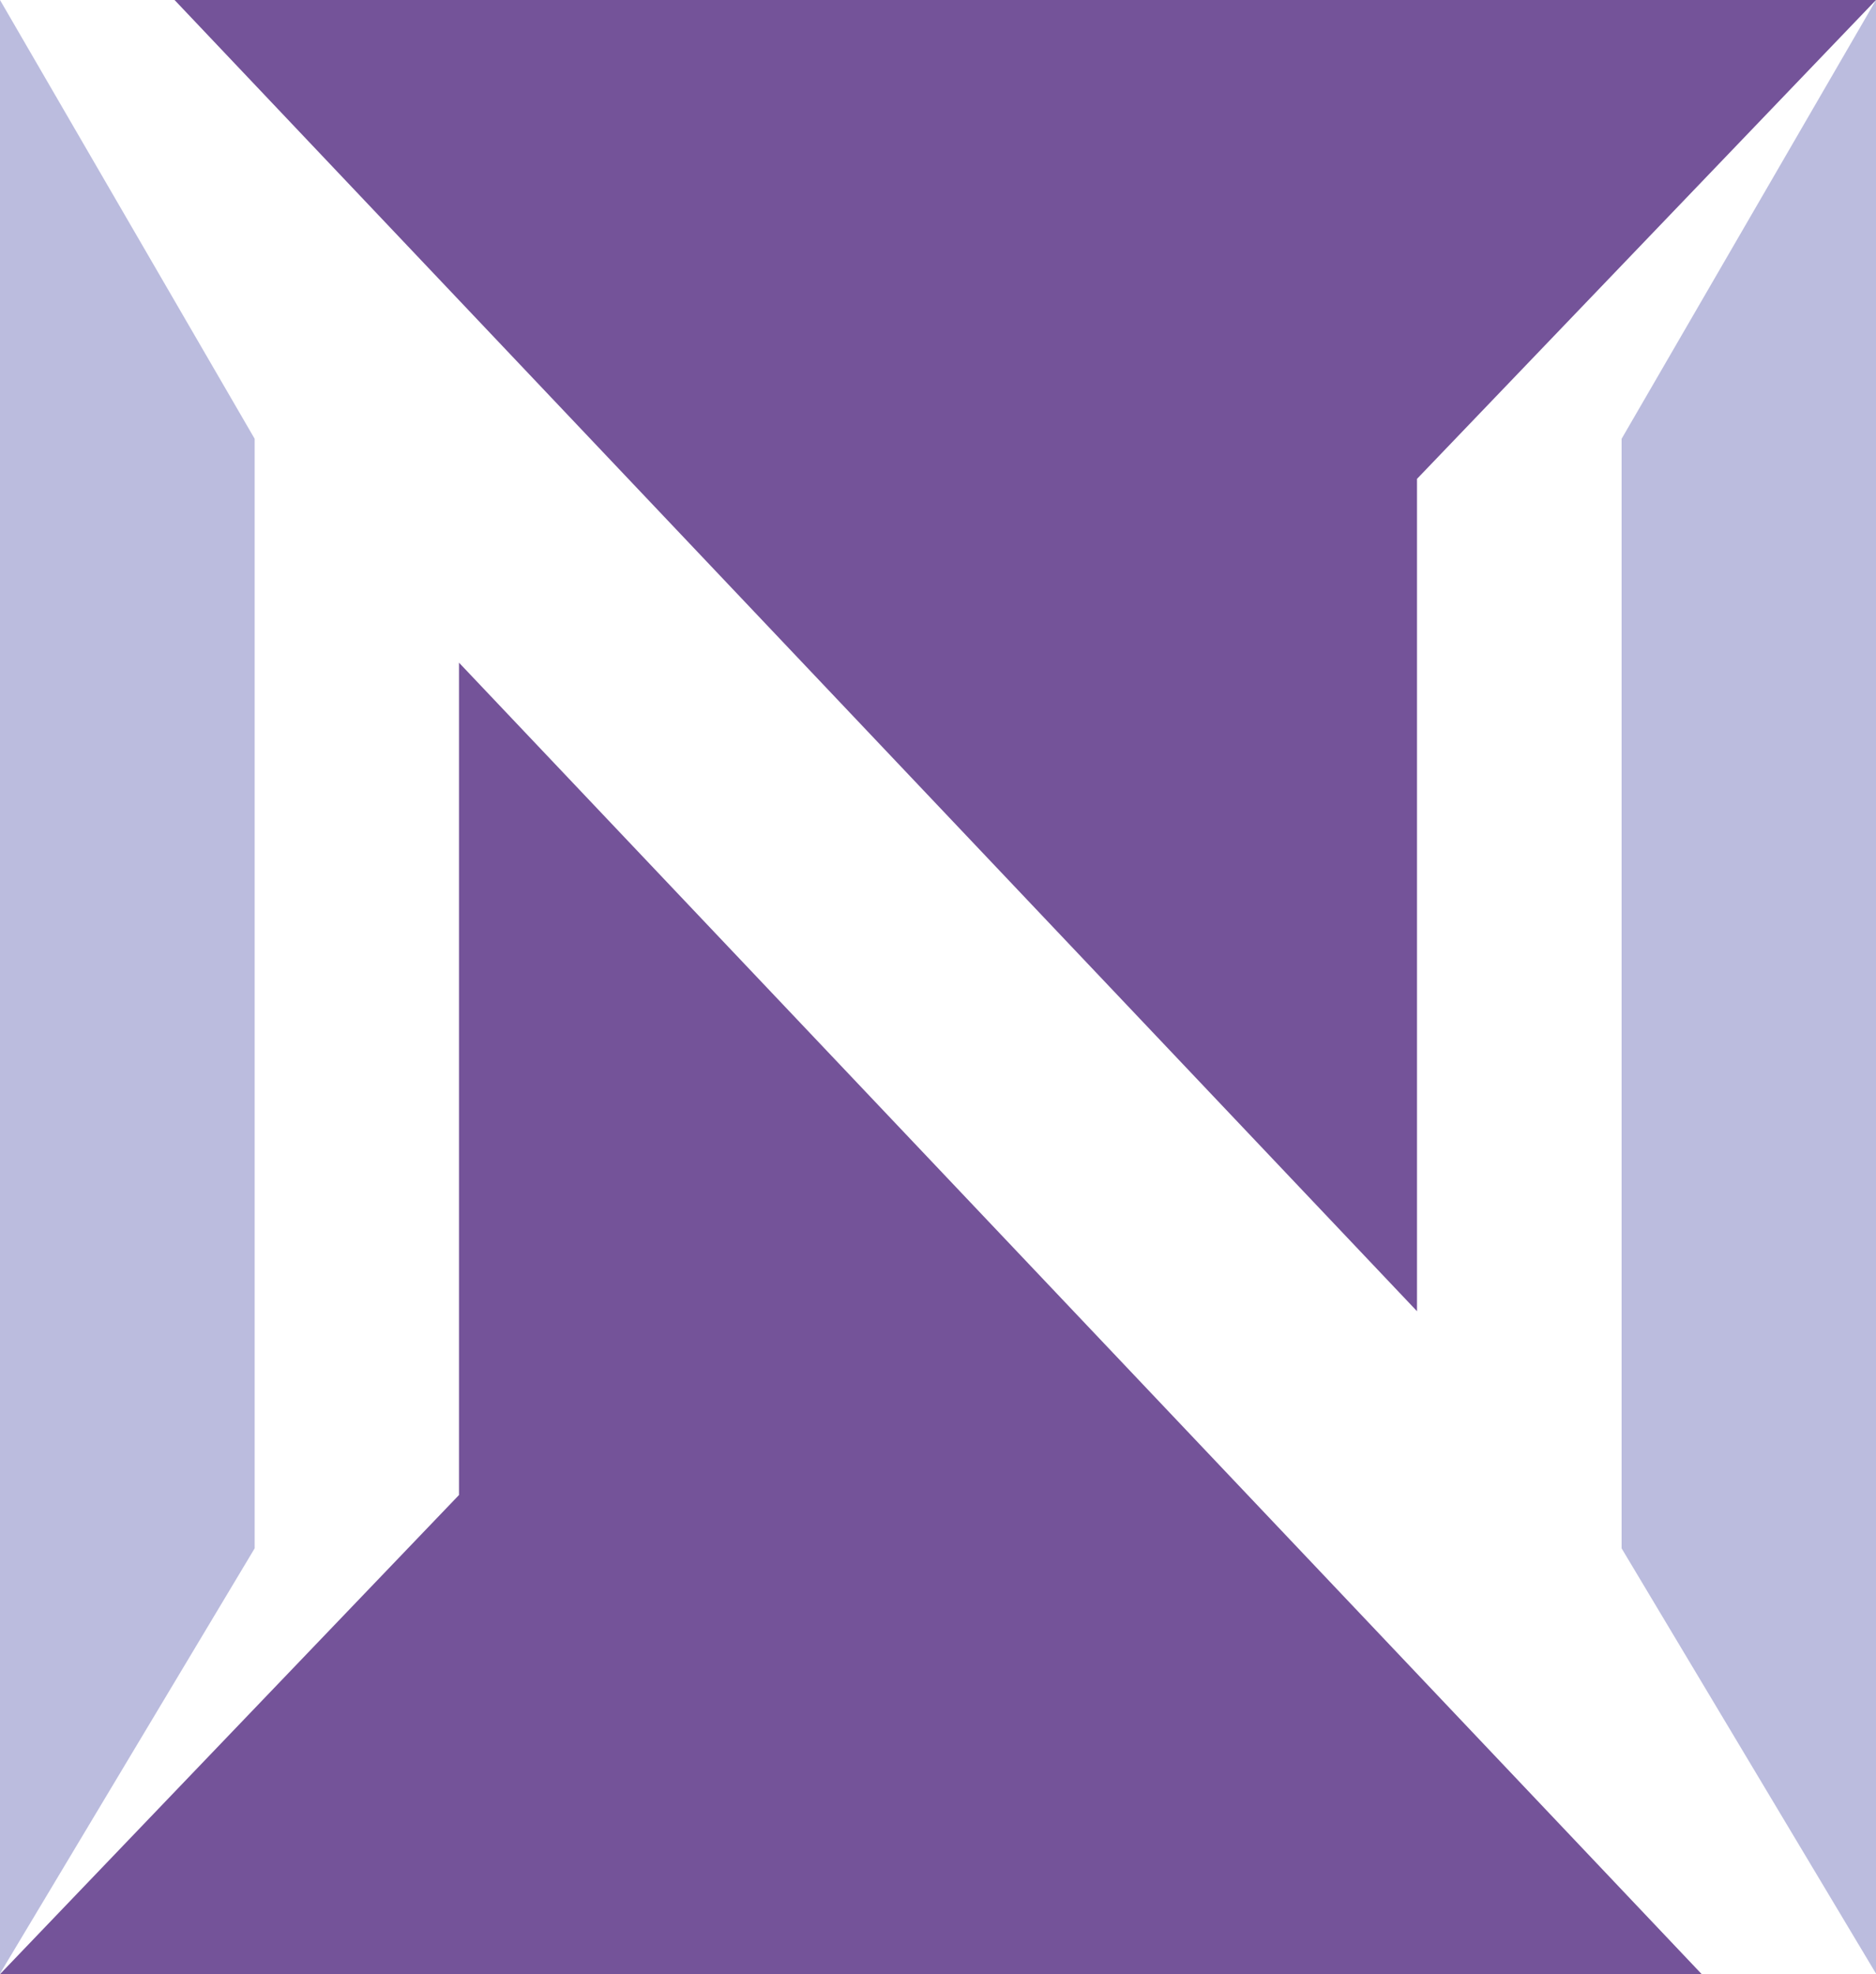 <?xml version="1.0" encoding="UTF-8"?><svg id="b" xmlns="http://www.w3.org/2000/svg" viewBox="0 0 69.32 72.93"><g id="c"><polygon points="0 72.91 9.41 57.2 9.41 36.71 9.41 16.21 0 0 0 72.91" fill="#bbbcde"/><polygon points="69.32 72.91 59.92 57.2 59.92 36.71 59.92 16.21 69.32 0 69.32 72.91" fill="#bbbcde"/><polygon points="0 72.93 16.96 55.23 16.96 24.48 62.88 72.93 0 72.93" fill="#745399"/><polygon points="69.32 0 52.36 17.69 52.36 48.44 6.45 0 69.32 0" fill="#745399"/></g></svg>